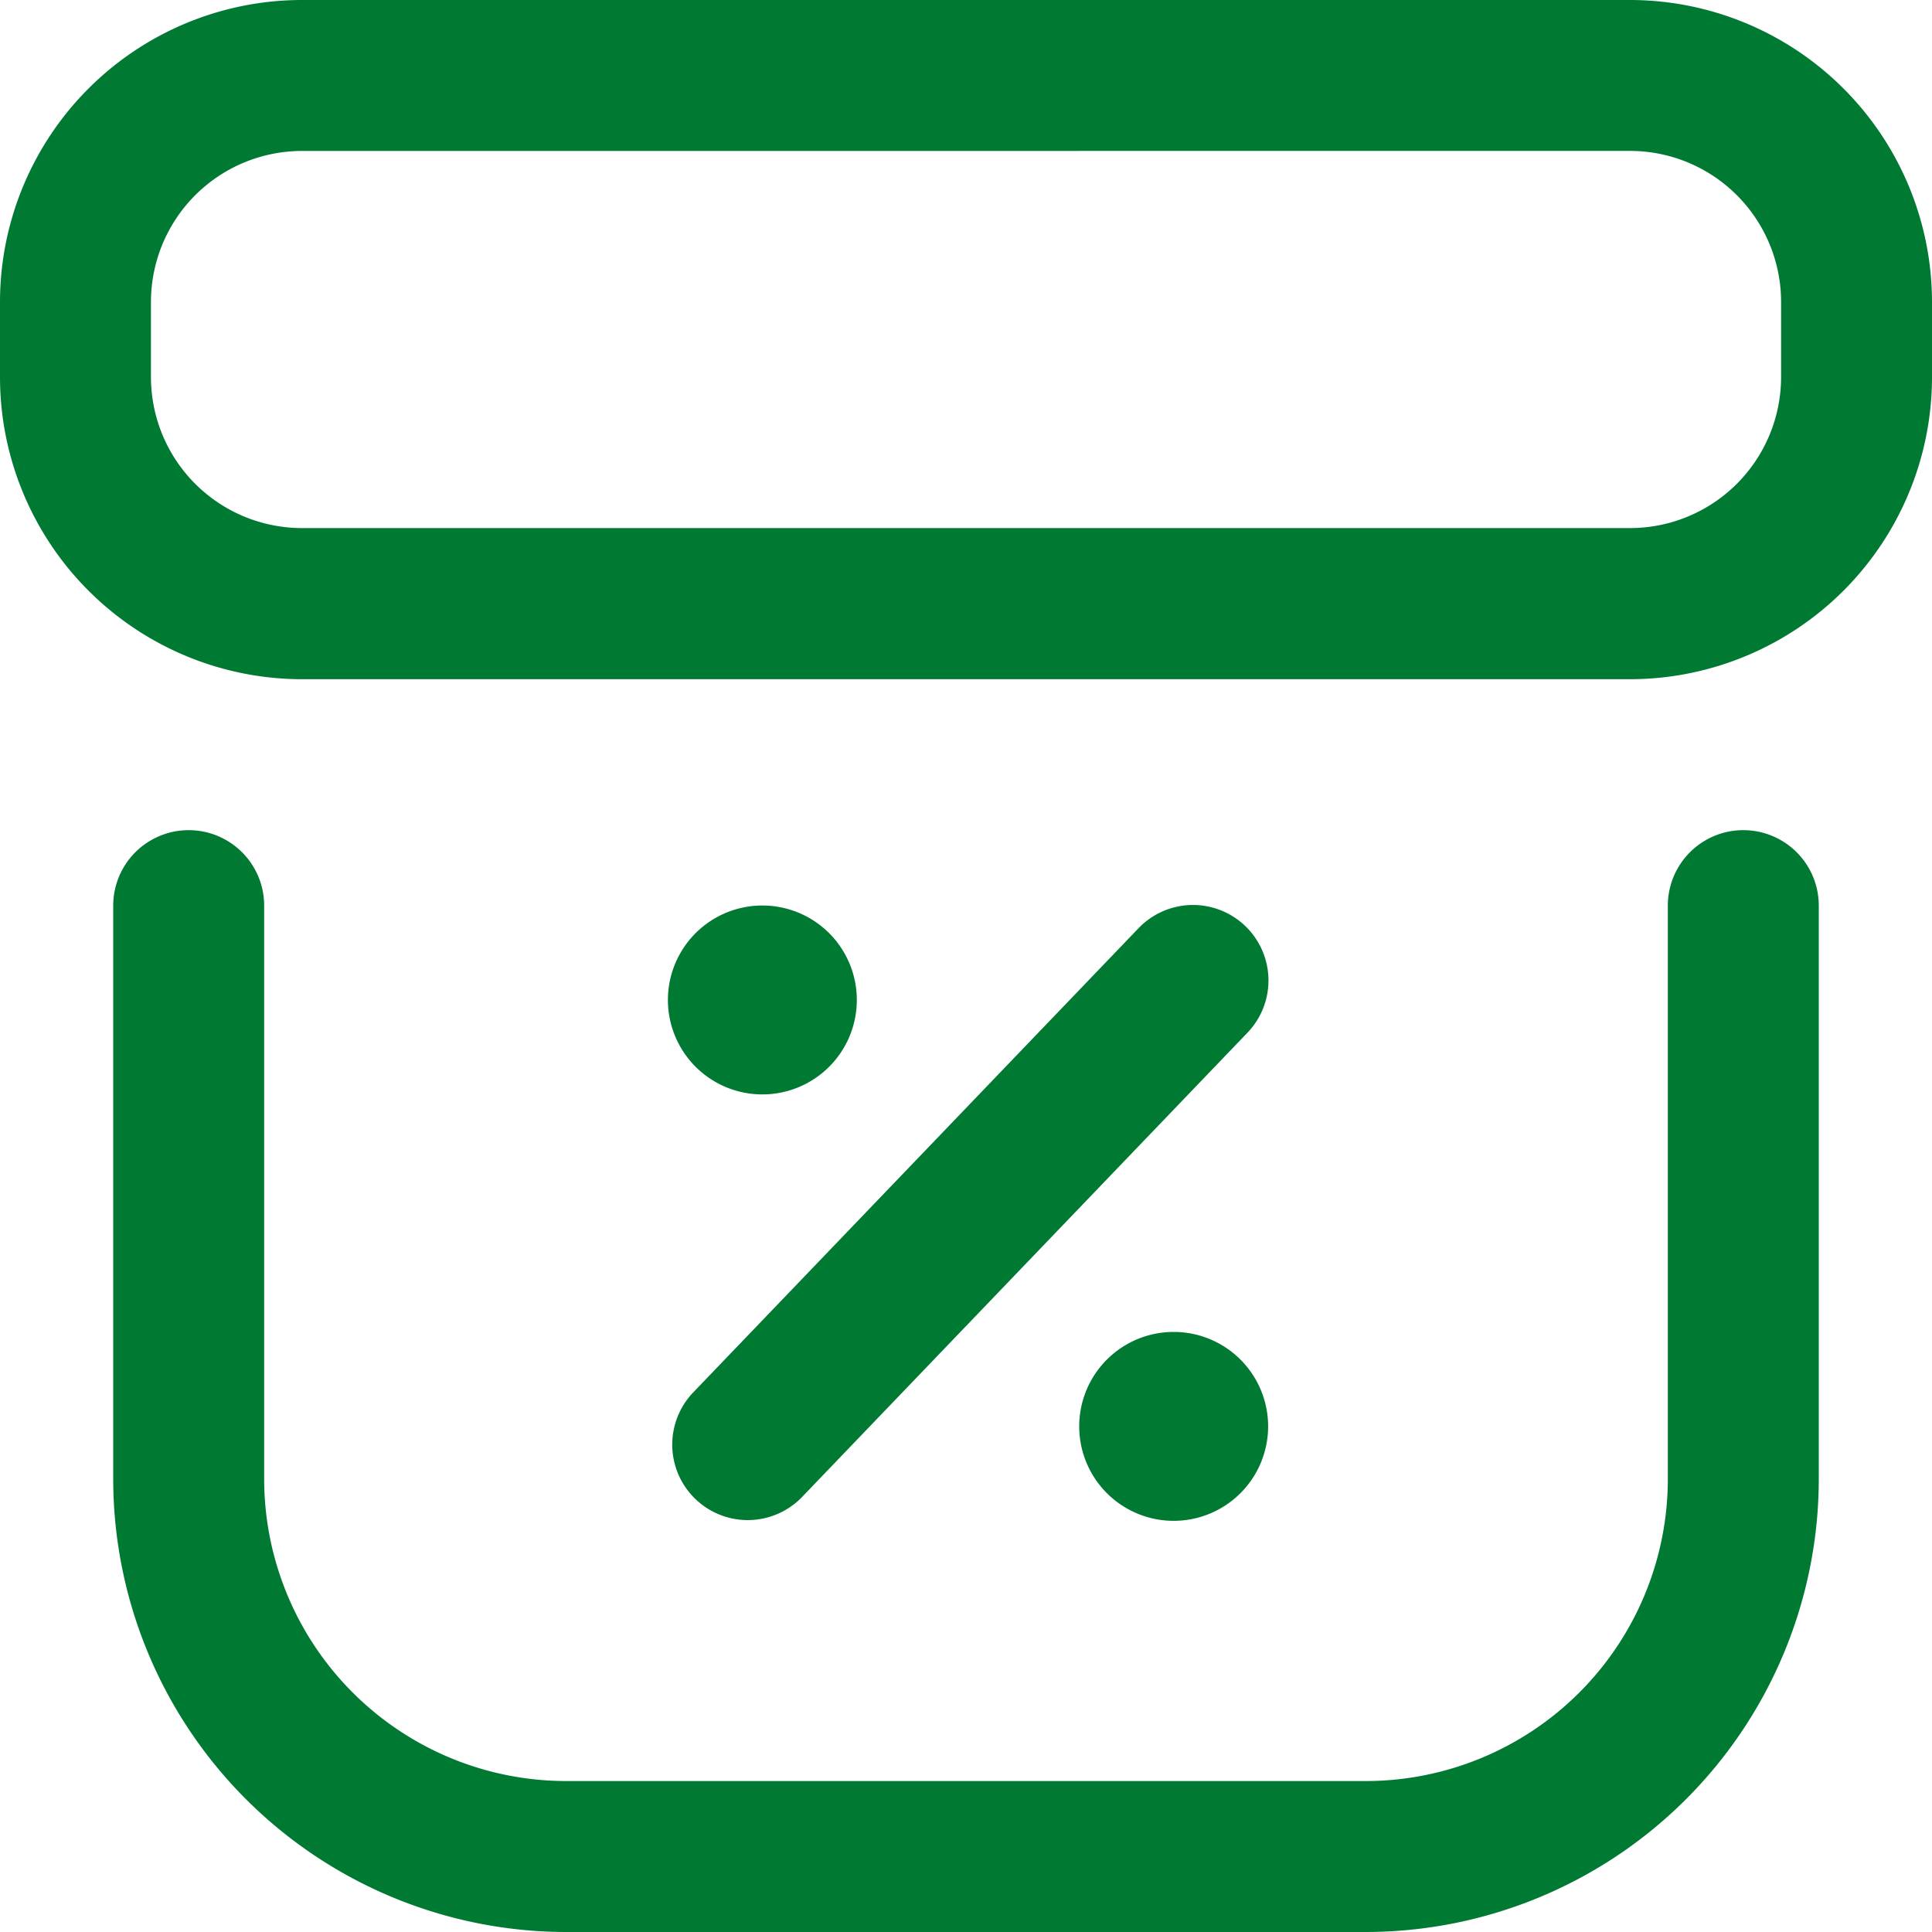 <?xml version="1.0" encoding="UTF-8"?> <svg xmlns="http://www.w3.org/2000/svg" width="45" height="45" viewBox="0 0 45 45"><path id="LOCAL_EVENTS" data-name="LOCAL EVENTS" d="M37.969,15.82H7.031A7.039,7.039,0,0,1,0,8.789V7.031A7.039,7.039,0,0,1,7.031,0H37.969A7.039,7.039,0,0,1,45,7.031V8.789A7.039,7.039,0,0,1,37.969,15.82ZM7.031,3.516A3.52,3.52,0,0,0,3.516,7.031V8.789A3.52,3.52,0,0,0,7.031,12.3H37.969a3.52,3.52,0,0,0,3.516-3.516V7.031a3.52,3.52,0,0,0-3.516-3.516ZM42.363,34.453V21.094a1.758,1.758,0,0,0-3.516,0V34.453a7.039,7.039,0,0,1-7.031,7.031H13.184a7.039,7.039,0,0,1-7.031-7.031V21.094a1.758,1.758,0,0,0-3.516,0V34.453A10.559,10.559,0,0,0,13.184,45H31.816A10.559,10.559,0,0,0,42.363,34.453ZM15.557,23.291a2.2,2.2,0,1,0,2.2-2.2A2.2,2.2,0,0,0,15.557,23.291Zm9.58,9.932a2.2,2.2,0,1,0,2.2-2.2A2.2,2.2,0,0,0,25.137,33.223Zm-6.466,1.656L29.042,24.068a1.758,1.758,0,1,0-2.537-2.434L16.134,32.445a1.758,1.758,0,0,0,2.537,2.434Z" fill="#007a33"></path></svg> 